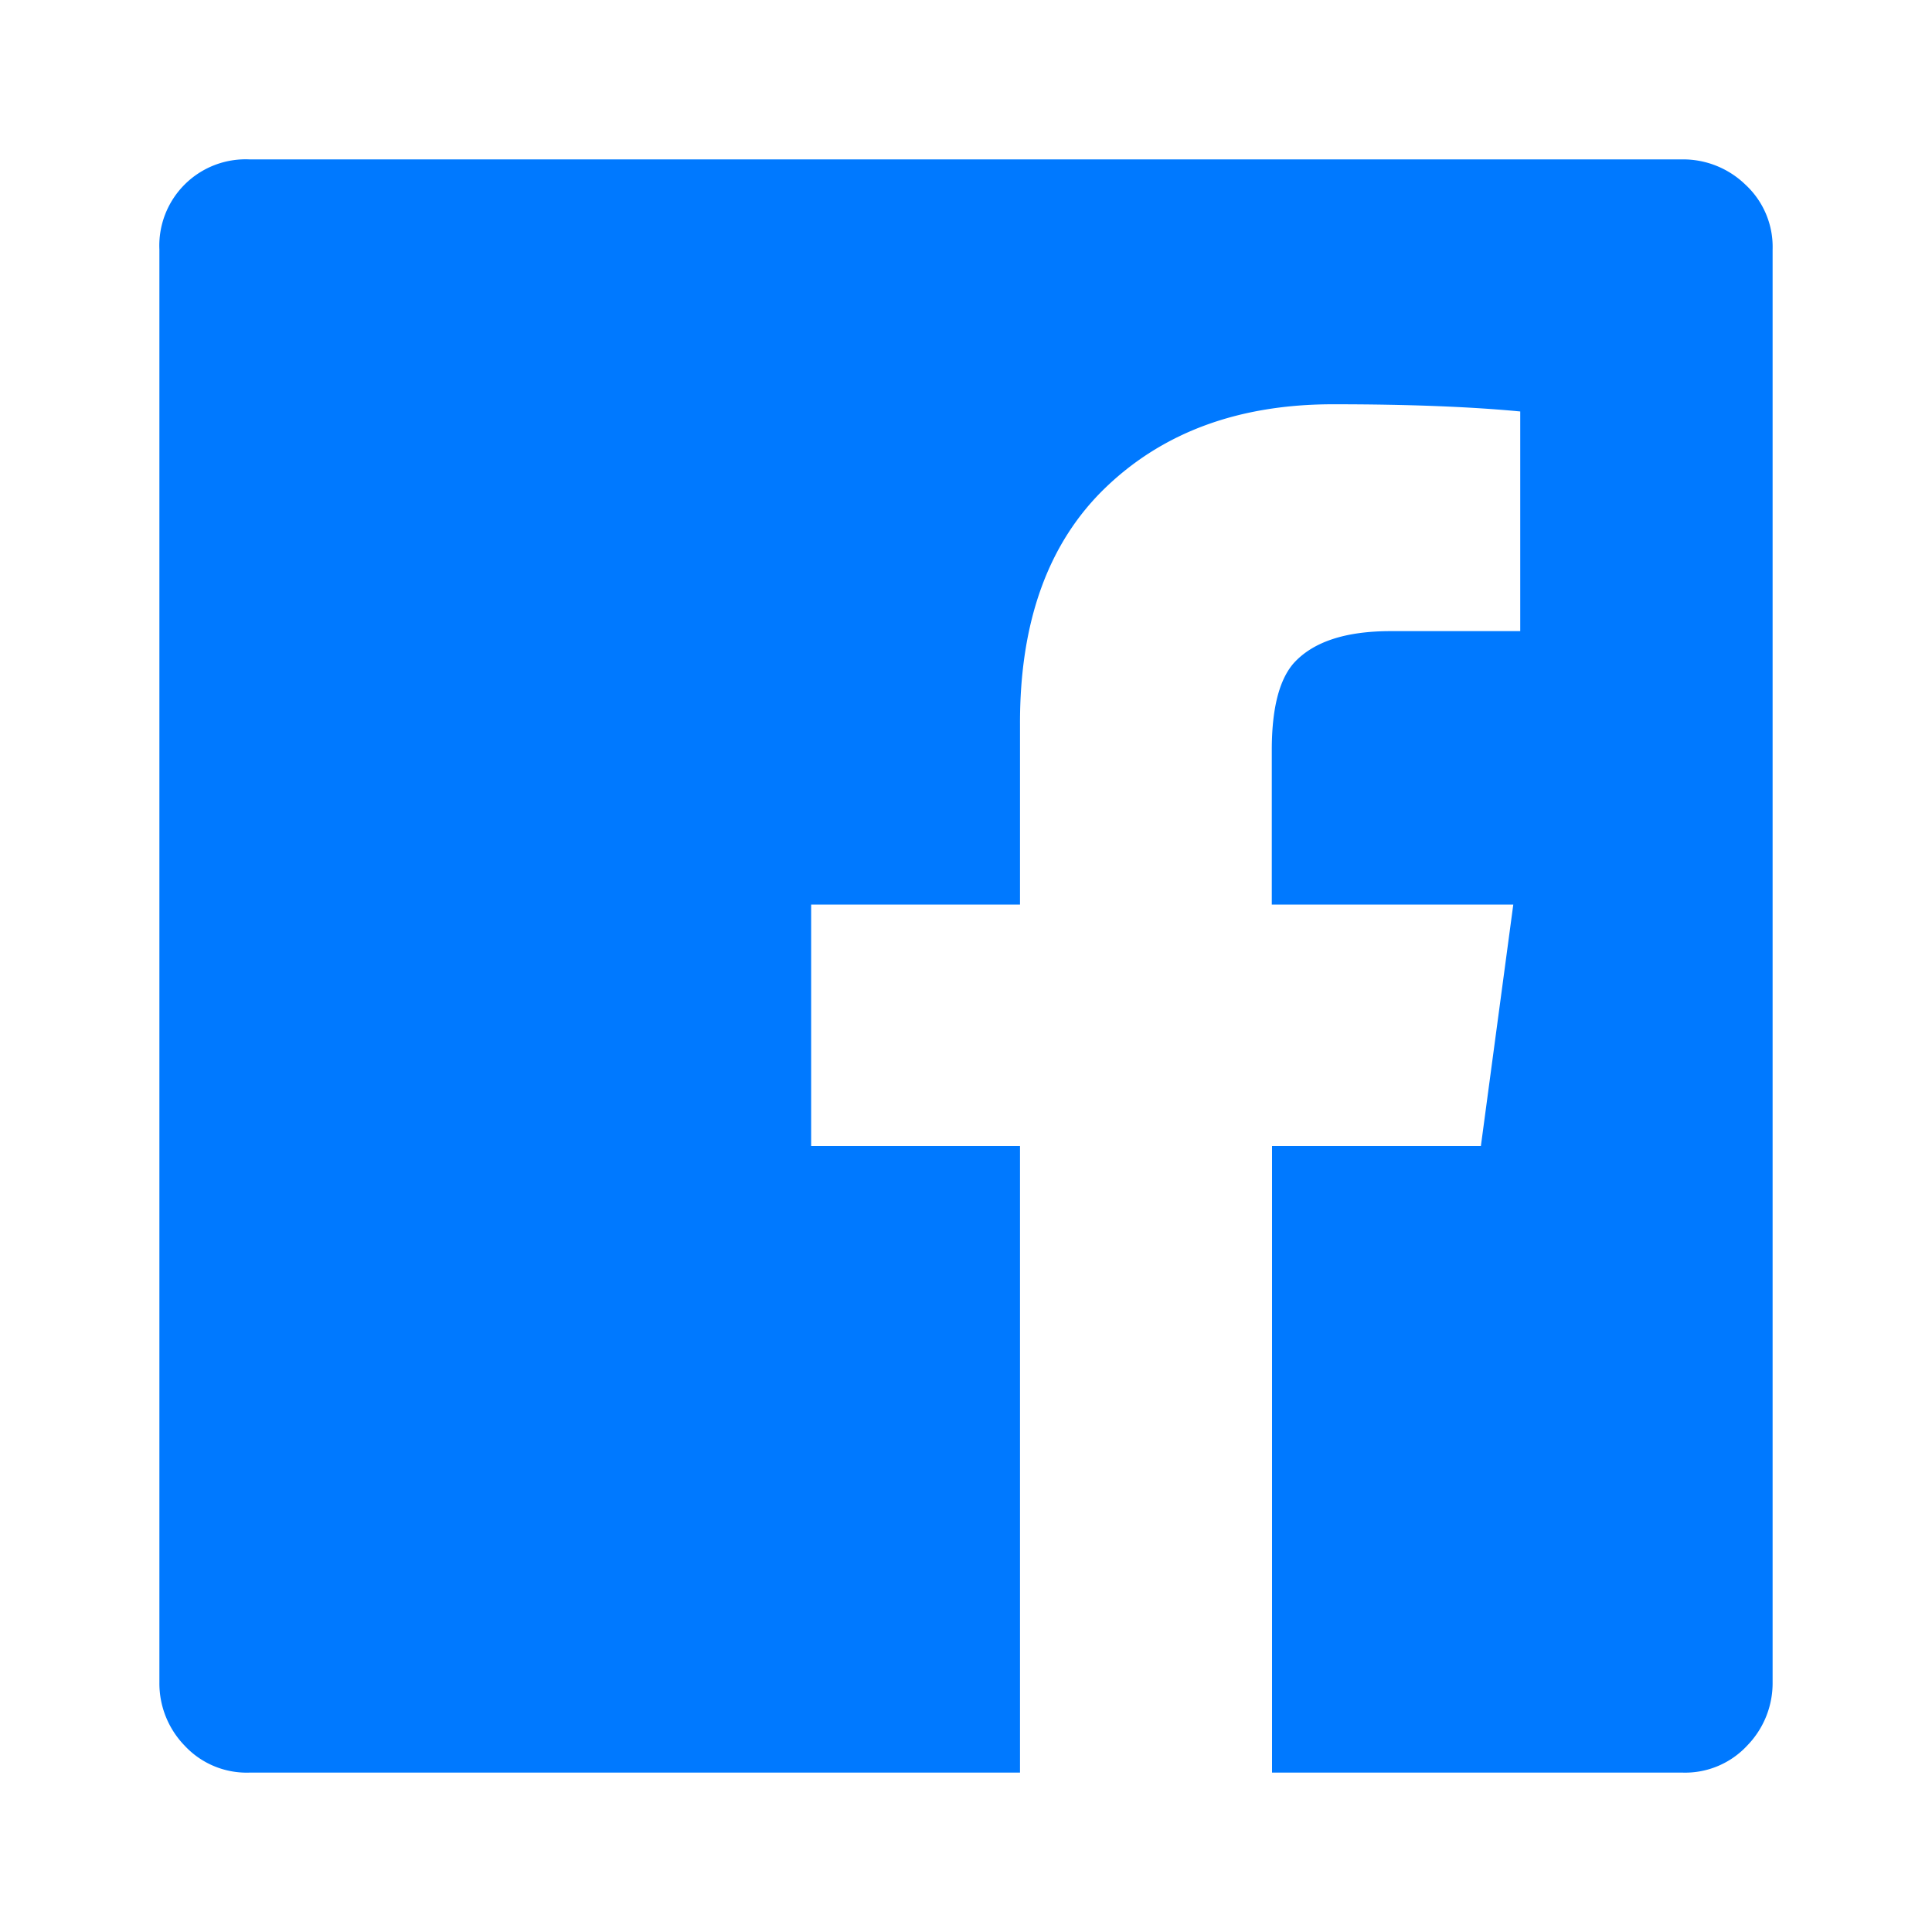 <svg id="Capa_1" data-name="Capa 1" xmlns="http://www.w3.org/2000/svg" viewBox="0 0 400 400"><defs><style>.cls-1{fill:#0079ff;}</style></defs><title>boton</title><path class="cls-1" d="M367,348.36a18.52,18.52,0,0,1-5.22,13A17.53,17.53,0,0,1,348.36,367h-85V237.28h43.24l6.71-50h-50V155.27q0-12.67,4.47-17.89,6-6.71,20.13-6.71h26.84V85.19Q299.16,83.7,276,83.7q-29.08,0-47,17.15T211.18,150v37.28H167.94v50h43.24V367H51.64a17.53,17.53,0,0,1-13.42-5.59,18.52,18.52,0,0,1-5.22-13V51.64A17.87,17.87,0,0,1,51.64,33H348.36a18.52,18.52,0,0,1,13,5.22A17.53,17.53,0,0,1,367,51.64V348.36Z"/></svg>